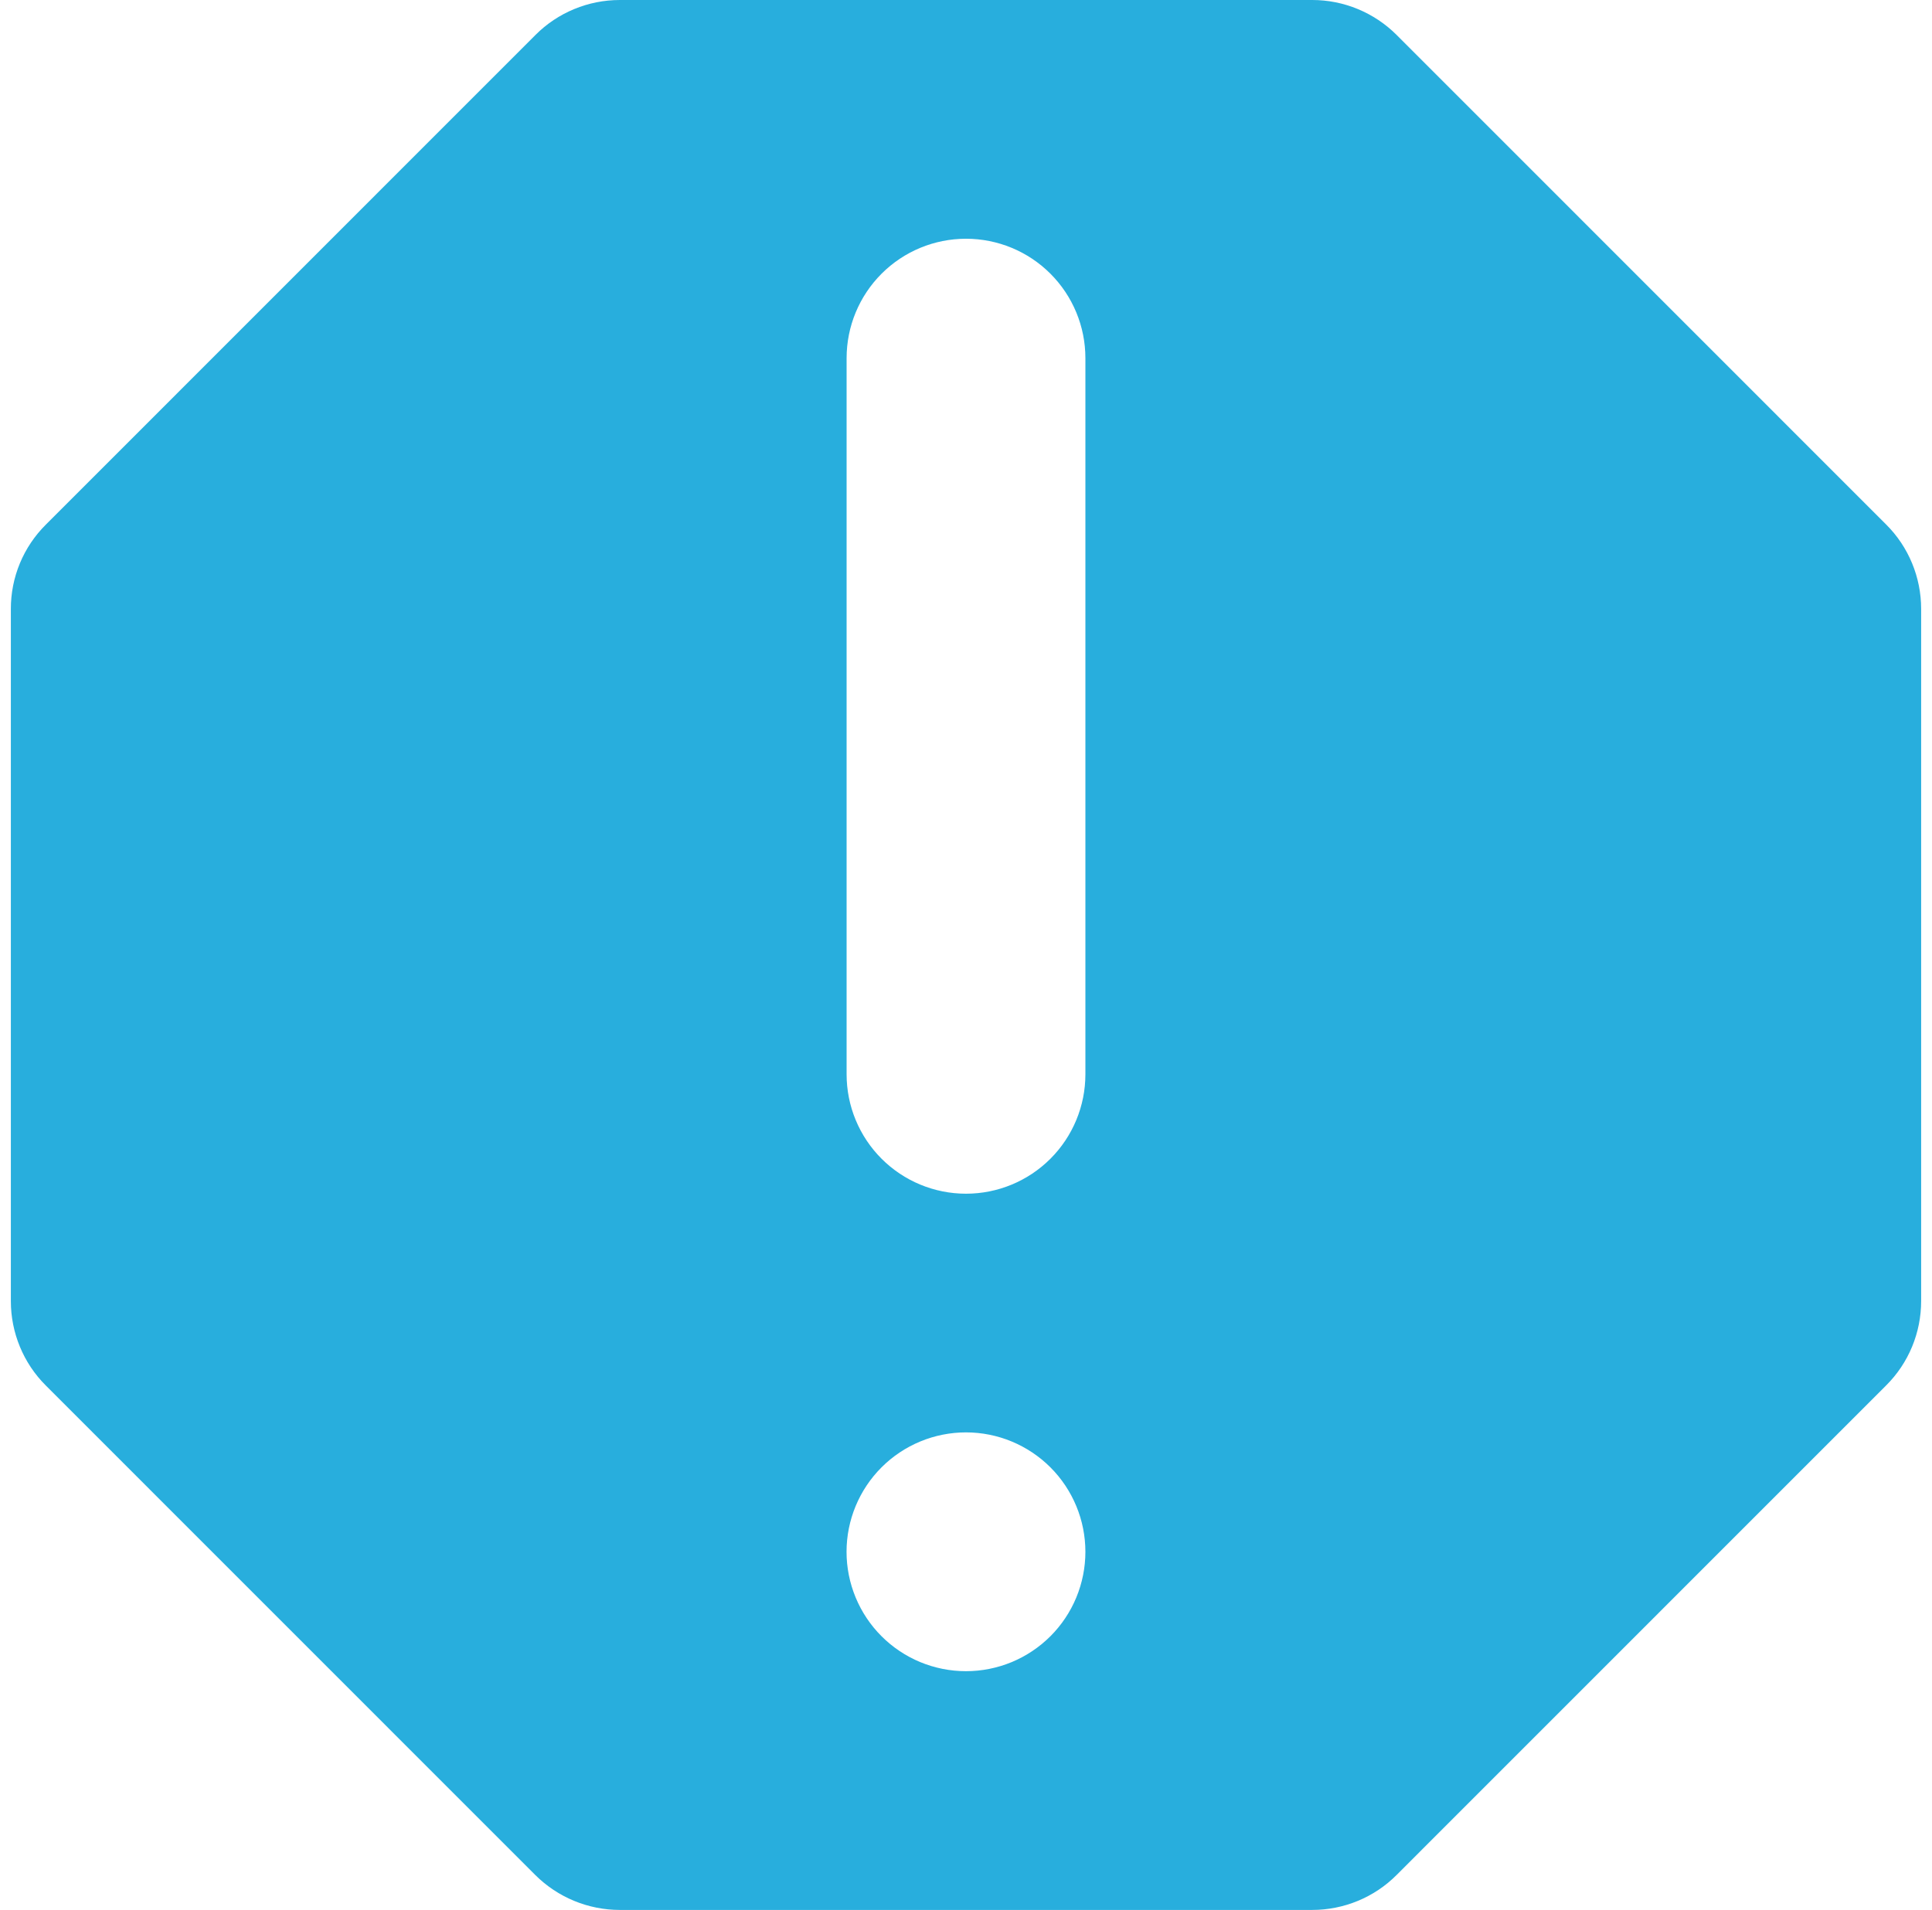 <svg xmlns="http://www.w3.org/2000/svg" width="89" height="88" viewBox="0 0 89 88" fill="none">
  <path d="M64.338 1.611C63.827 1.1 63.22 0.695 62.552 0.418C61.884 0.141 61.168 -0.001 60.444 1.69972e-06H28.555C27.098 1.69972e-06 25.695 0.578 24.667 1.611L2.117 24.167C1.603 24.676 1.196 25.282 0.918 25.949C0.641 26.617 0.499 27.333 0.5 28.055V59.95C0.5 61.407 1.078 62.81 2.112 63.839L24.662 86.394C25.695 87.422 27.093 88 28.555 88H60.45C61.907 88 63.31 87.422 64.338 86.388L86.888 63.833C87.922 62.804 88.5 61.407 88.5 59.944V28.055C88.5 26.598 87.922 25.195 86.888 24.167L64.338 1.611ZM44.5 55C43.041 55 41.642 54.42 40.611 53.389C39.58 52.358 39 50.959 39 49.5V16.5C39 15.041 39.58 13.642 40.611 12.611C41.642 11.579 43.041 11 44.5 11C45.959 11 47.358 11.579 48.389 12.611C49.42 13.642 50 15.041 50 16.5V49.5C50 50.959 49.42 52.358 48.389 53.389C47.358 54.42 45.959 55 44.5 55ZM50 71.5C50 72.222 49.857 72.938 49.581 73.605C49.304 74.273 48.899 74.879 48.388 75.39C47.877 75.9 47.27 76.305 46.603 76.582C45.935 76.858 45.22 77 44.497 77C43.775 77 43.059 76.857 42.392 76.581C41.725 76.304 41.118 75.899 40.608 75.388C40.097 74.877 39.692 74.27 39.416 73.603C39.139 72.935 38.997 72.22 38.997 71.497C38.998 70.038 39.578 68.639 40.609 67.608C41.642 66.576 43.041 65.997 44.5 65.997C45.959 65.998 47.358 66.578 48.39 67.609C49.421 68.641 50 70.041 50 71.5Z" fill="#28AEDD"/>
</svg>